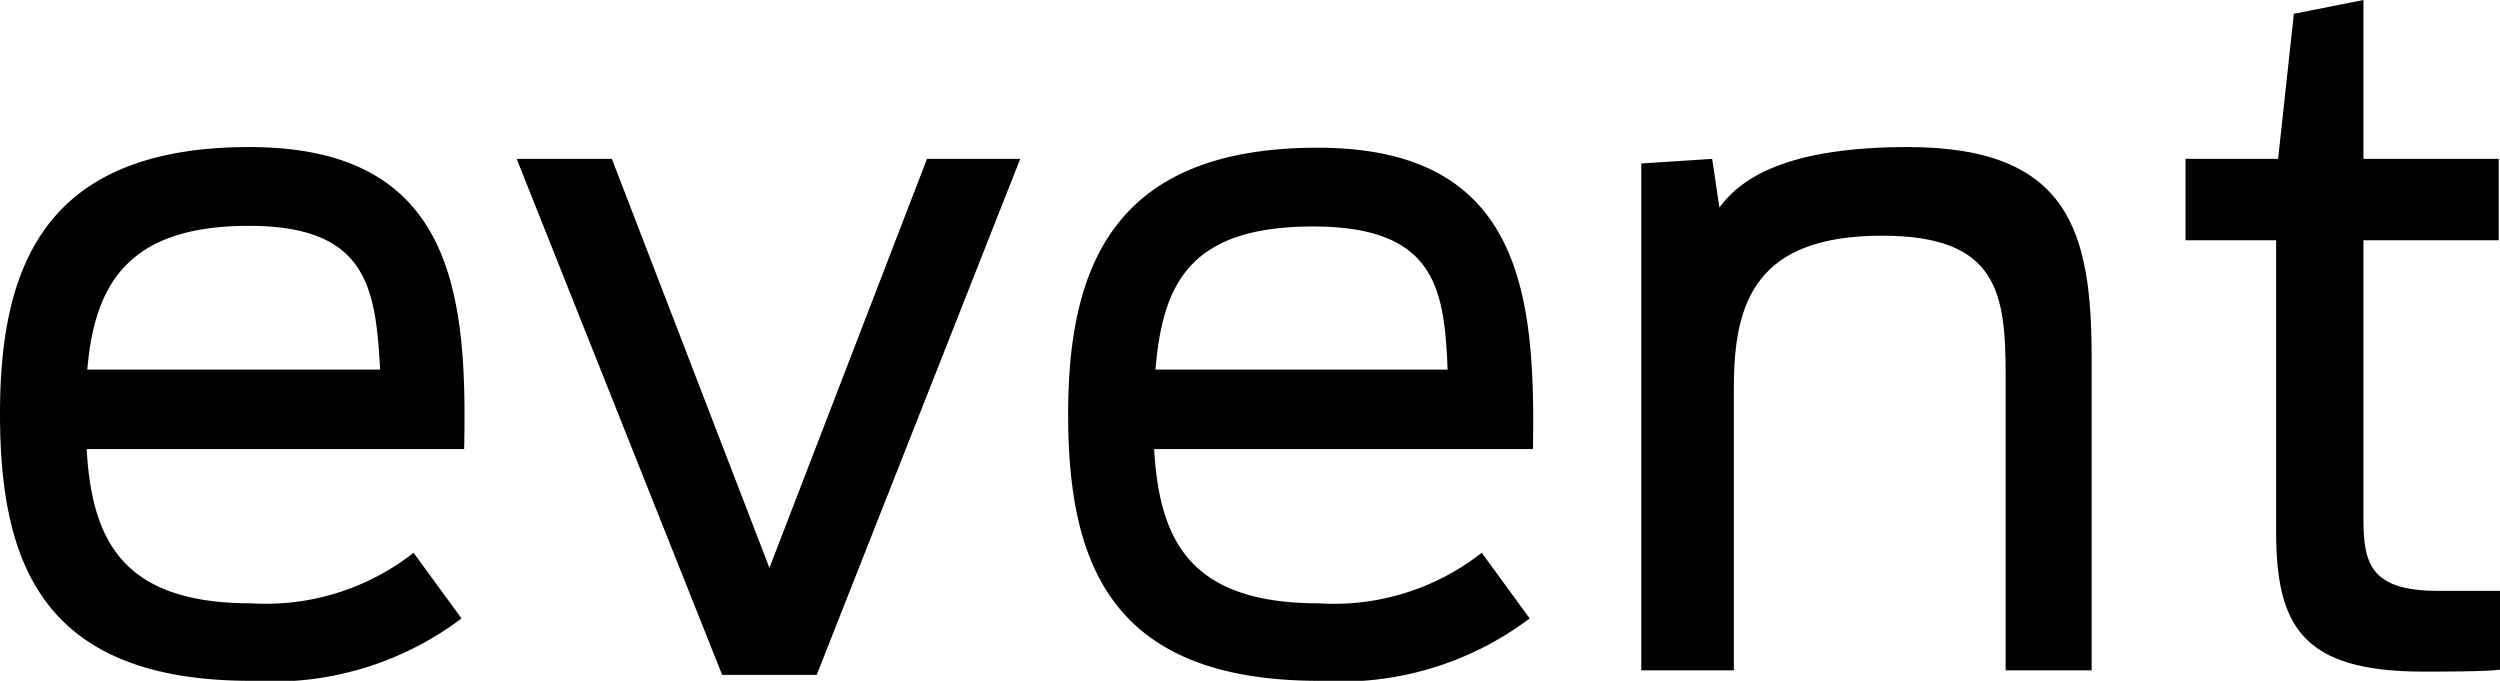 <svg xmlns="http://www.w3.org/2000/svg" viewBox="0 0 38.08 10.37"><title>txt-event</title><g id="レイヤー_2" data-name="レイヤー 2"><g id="レイヤー_1-2" data-name="レイヤー 1"><path d="M3.82,10.37C.63,10.37,0,8.56,0,6.3S.69,2.24,3.8,2.24,7.12,4.47,7.07,6.84H1.32c.08,1.42.57,2.35,2.51,2.35A3.65,3.65,0,0,0,6.3,8.42l.73,1A4.78,4.78,0,0,1,3.82,10.37ZM1.33,5.63H5.79c-.07-1.23-.18-2.19-2-2.19S1.44,4.31,1.33,5.63Z"/><path d="M7.87,2.42H9.32l2.4,6.23,2.4-6.23h1.42l-3.1,7.86H11Z"/><path d="M20.09,10.37c-3.19,0-3.82-1.81-3.82-4.06s.69-4.06,3.8-4.06,3.32,2.23,3.28,4.59H17.58c.08,1.42.57,2.35,2.51,2.35a3.65,3.65,0,0,0,2.48-.77l.73,1A4.78,4.78,0,0,1,20.09,10.37ZM17.6,5.63h4.45C22,4.4,21.87,3.45,20,3.45S17.71,4.31,17.6,5.63Z"/><path d="M25,2.49l1.08-.07.11.74c.36-.49,1.11-.92,2.87-.92,2.47,0,2.8,1.3,2.8,3.22v4.75H30.55V5.73c0-1.26-.11-2.14-1.88-2.14-1.92,0-2.26,1-2.26,2.31v4.31H25Z"/><path d="M36.91,10.23c-1.85,0-2.24-.7-2.24-2.14V3.66H33.29V2.42h1.41L34.94.21,36,0V2.42h2.06V3.66H36V7.9C36,8.59,36.11,9,37.14,9h.94v1.2C37.91,10.23,37.12,10.23,36.91,10.23Z"/></g></g></svg>